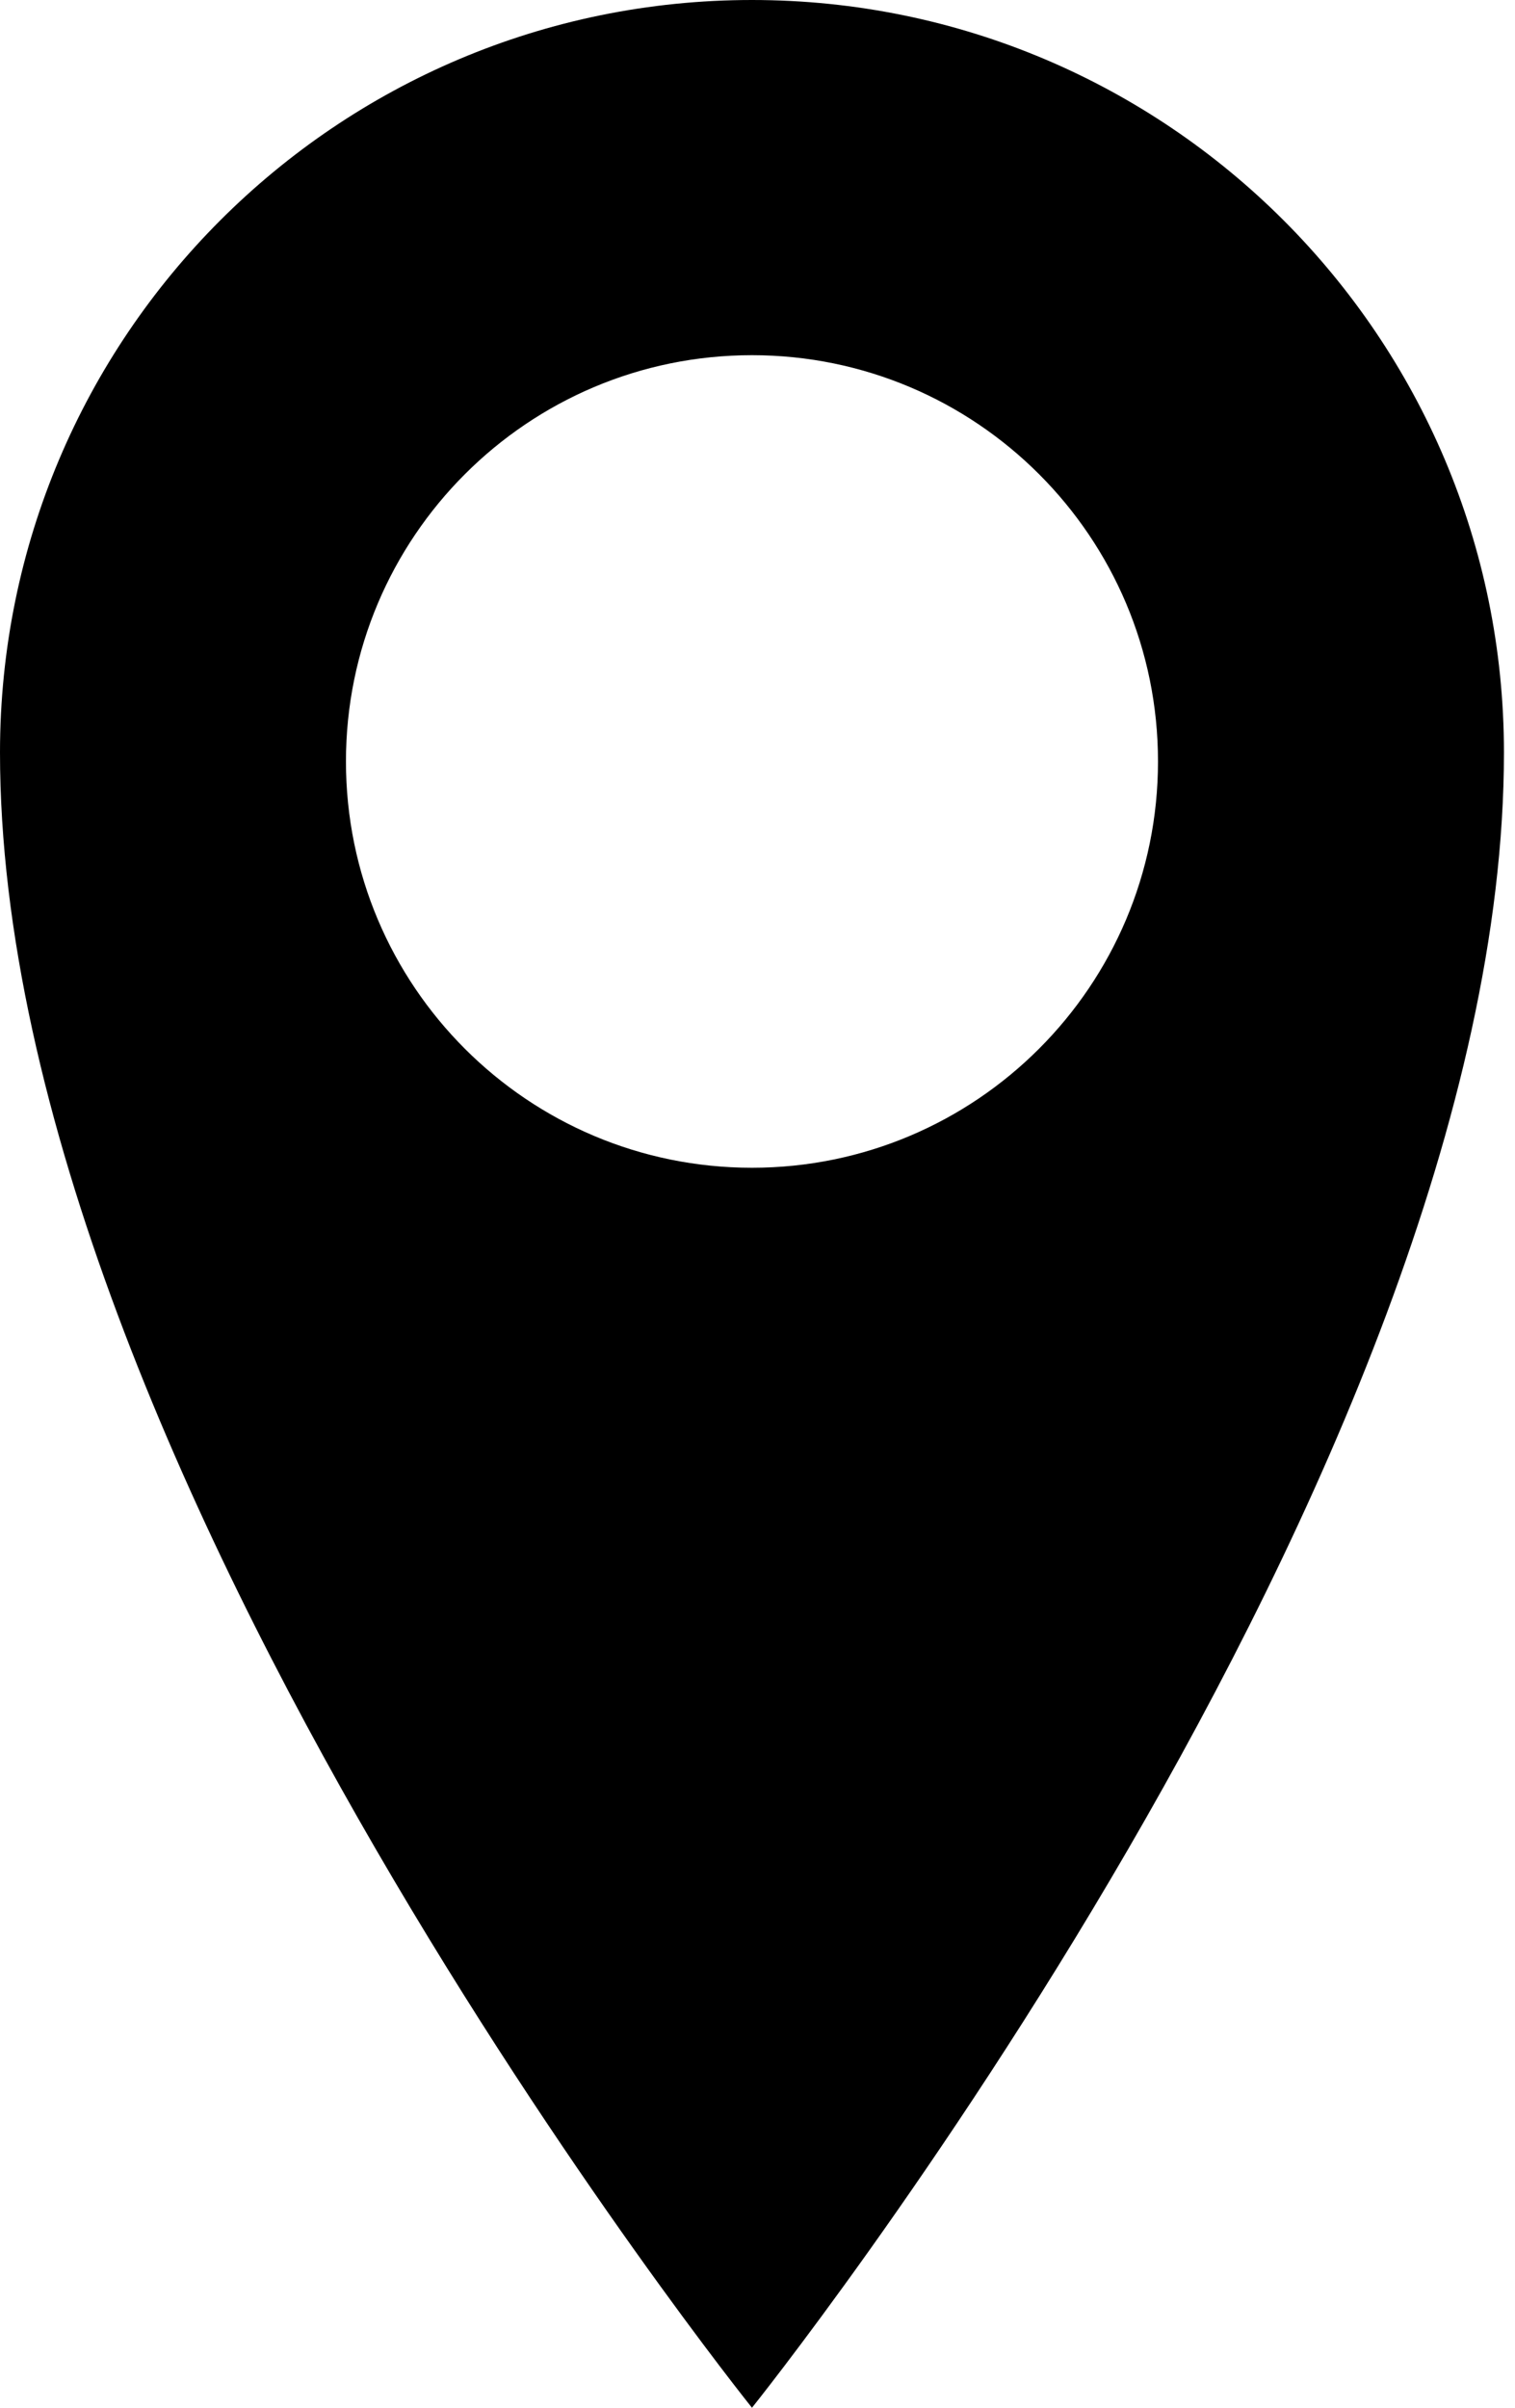<?xml version="1.0" encoding="utf-8"?>
<!-- Generator: Adobe Illustrator 15.0.0, SVG Export Plug-In  -->
<!DOCTYPE svg PUBLIC "-//W3C//DTD SVG 1.1//EN" "http://www.w3.org/Graphics/SVG/1.1/DTD/svg11.dtd">
<svg version="1.1"
	 xmlns="http://www.w3.org/2000/svg" xmlns:xlink="http://www.w3.org/1999/xlink" xmlns:a="http://ns.adobe.com/AdobeSVGViewerExtensions/3.0/"
	 x="0px" y="0px" width="17px" height="27px" viewBox="0 0 17 27" enable-background="new 0 0 17 27" xml:space="preserve">
<title>Addresse</title>
<defs>
</defs>
<path fill-rule="evenodd" clip-rule="evenodd" d="M8.438,0C3.777,0,0,3.778,0,8.438C0,16.493,8.438,27,8.438,27
	s8.438-10.507,8.438-18.563C16.875,3.778,13.098,0,8.438,0z M8.438,13.095c-2.517,0-4.556-2.04-4.556-4.556s2.04-4.556,4.556-4.556
	c2.516,0,4.556,2.04,4.556,4.556S10.953,13.095,8.438,13.095z"/>
</svg>
